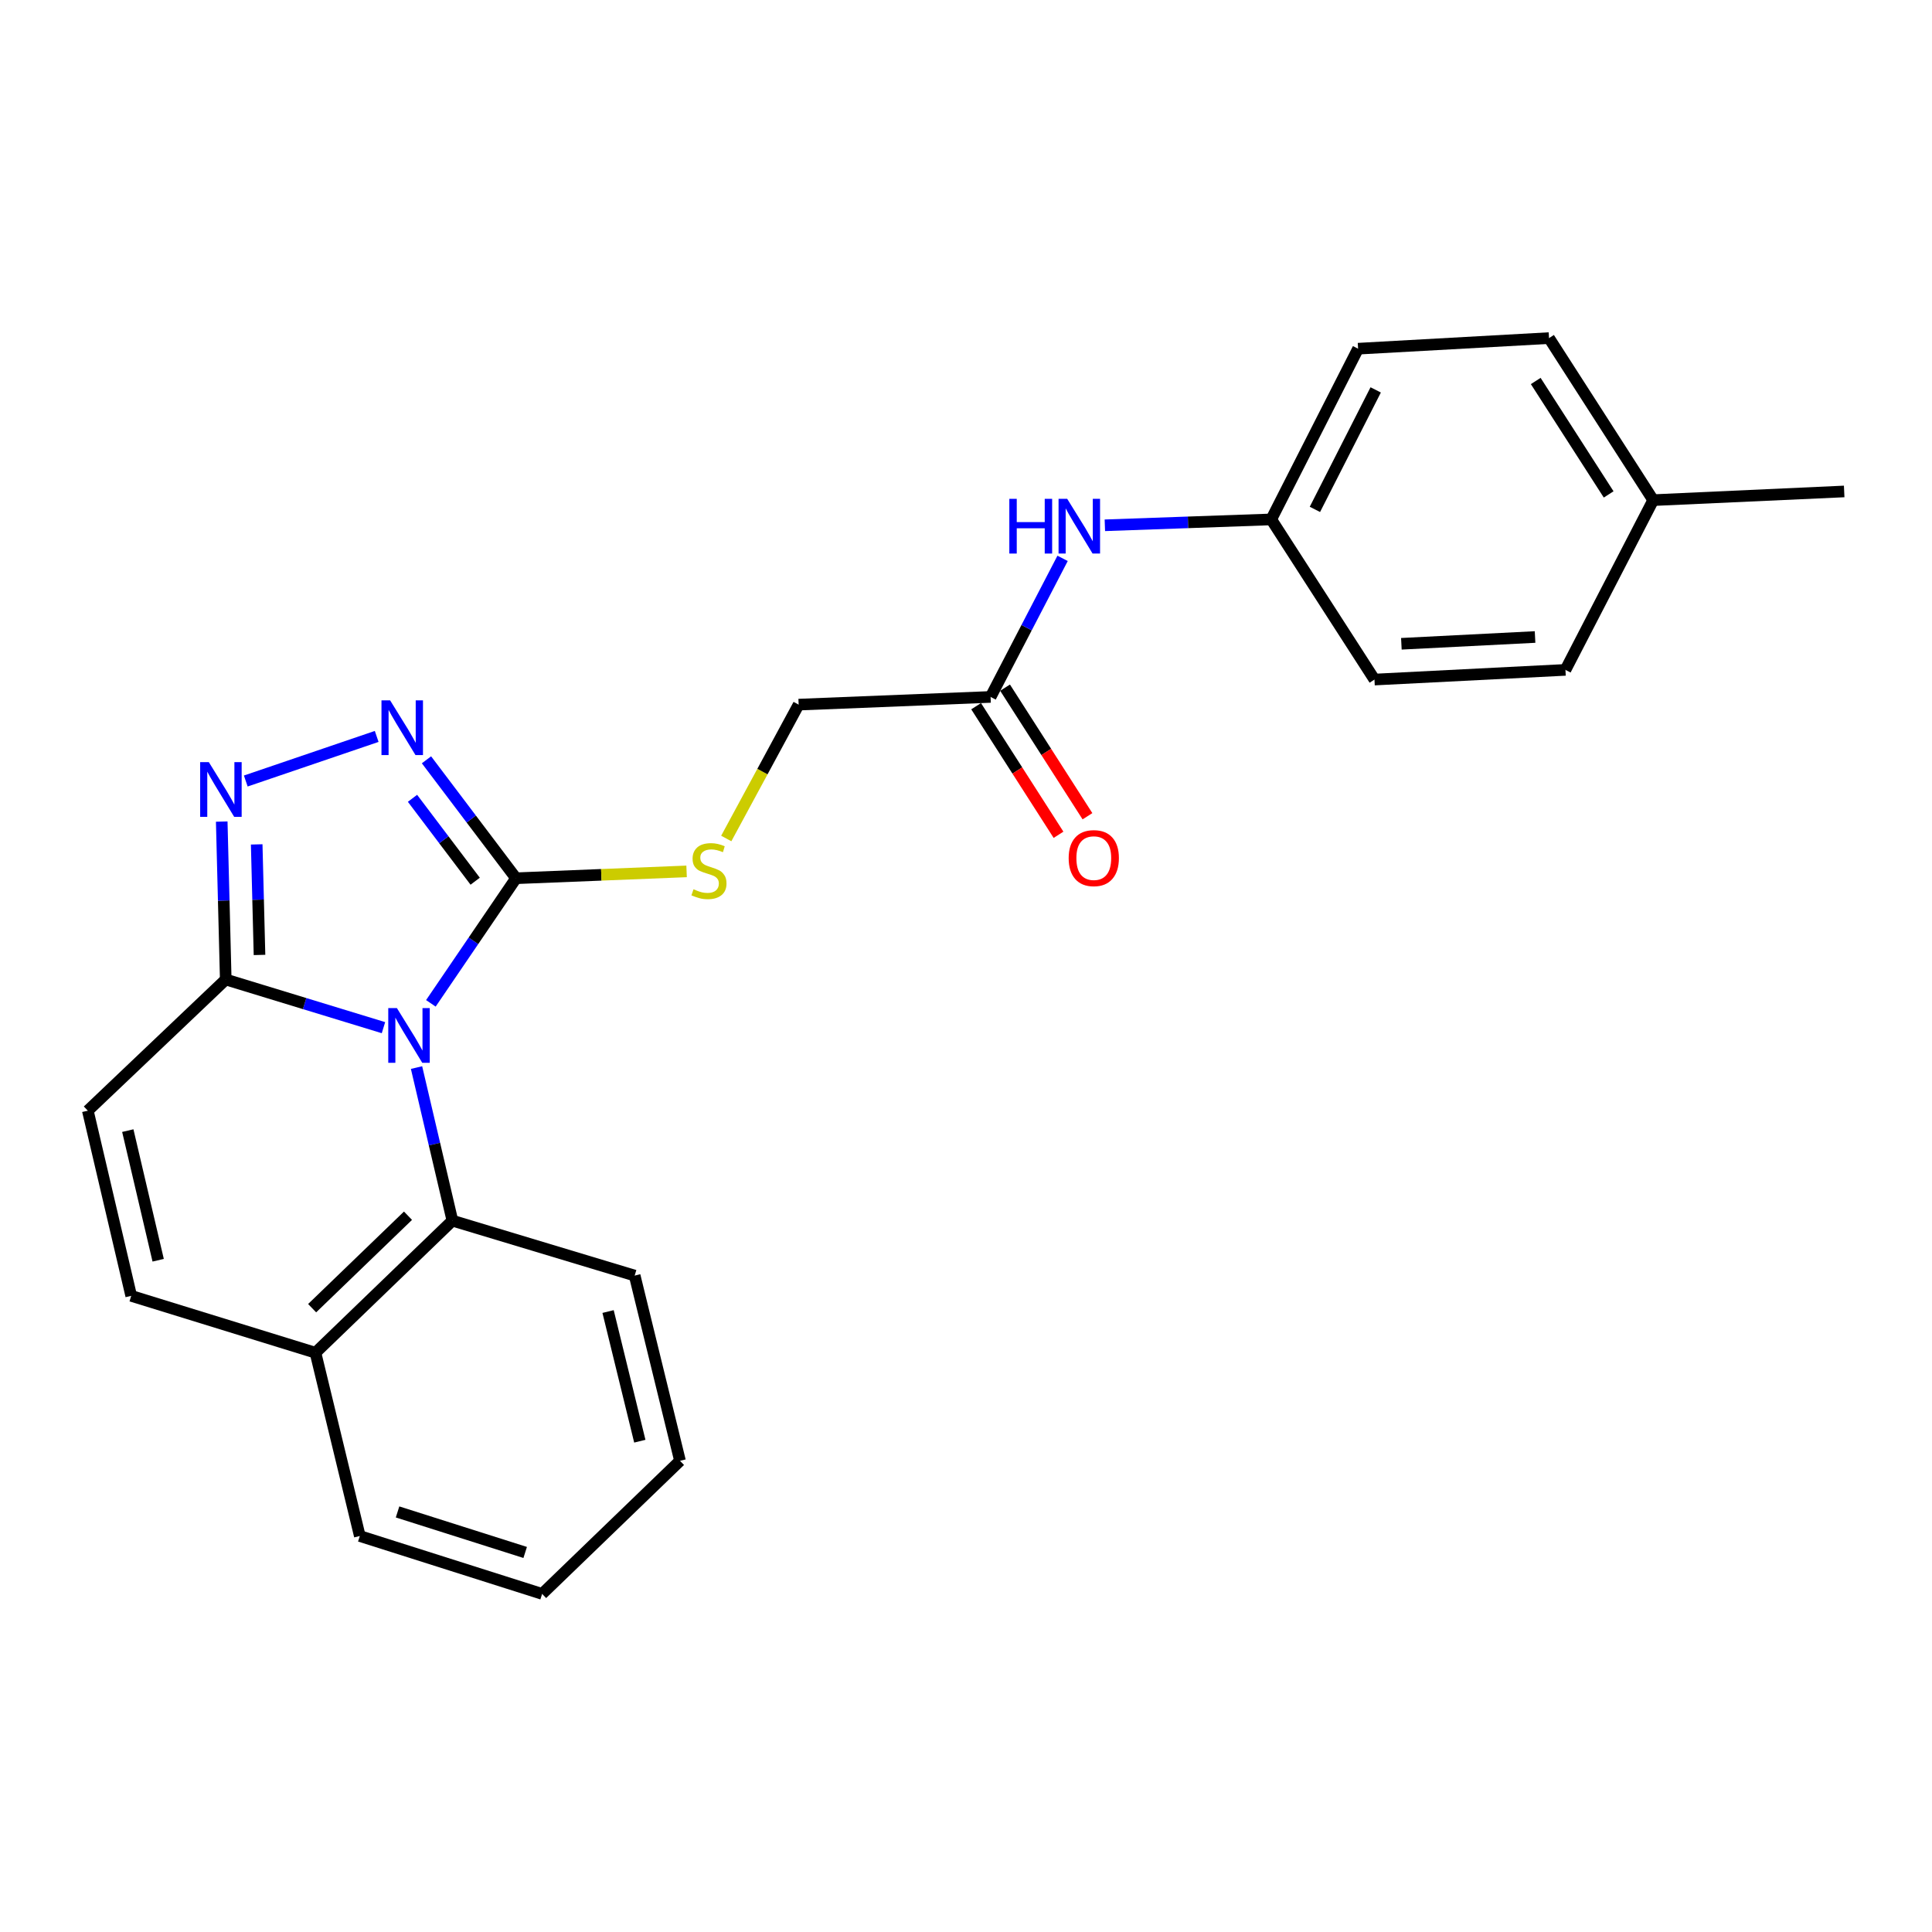 <?xml version='1.0' encoding='iso-8859-1'?>
<svg version='1.1' baseProfile='full'
              xmlns='http://www.w3.org/2000/svg'
                      xmlns:rdkit='http://www.rdkit.org/xml'
                      xmlns:xlink='http://www.w3.org/1999/xlink'
                  xml:space='preserve'
width='1000px' height='1000px' viewBox='0 0 1000 1000'>
<!-- END OF HEADER -->
<rect style='opacity:1.0;fill:#FFFFFF;stroke:none' width='1000' height='1000' x='0' y='0'> </rect>
<path class='bond-0' d='M 223.017,519.331 L 245.057,486.955' style='fill:none;fill-rule:evenodd;stroke:#0000FF;stroke-width:6px;stroke-linecap:butt;stroke-linejoin:miter;stroke-opacity:1' />
<path class='bond-0' d='M 245.057,486.955 L 267.098,454.578' style='fill:none;fill-rule:evenodd;stroke:#000000;stroke-width:6px;stroke-linecap:butt;stroke-linejoin:miter;stroke-opacity:1' />
<path class='bond-1' d='M 198.482,531.916 L 157.663,519.452' style='fill:none;fill-rule:evenodd;stroke:#0000FF;stroke-width:6px;stroke-linecap:butt;stroke-linejoin:miter;stroke-opacity:1' />
<path class='bond-1' d='M 157.663,519.452 L 116.845,506.989' style='fill:none;fill-rule:evenodd;stroke:#000000;stroke-width:6px;stroke-linecap:butt;stroke-linejoin:miter;stroke-opacity:1' />
<path class='bond-4' d='M 215.596,552.573 L 224.878,592.19' style='fill:none;fill-rule:evenodd;stroke:#0000FF;stroke-width:6px;stroke-linecap:butt;stroke-linejoin:miter;stroke-opacity:1' />
<path class='bond-4' d='M 224.878,592.19 L 234.161,631.808' style='fill:none;fill-rule:evenodd;stroke:#000000;stroke-width:6px;stroke-linecap:butt;stroke-linejoin:miter;stroke-opacity:1' />
<path class='bond-2' d='M 267.098,454.578 L 243.922,423.927' style='fill:none;fill-rule:evenodd;stroke:#000000;stroke-width:6px;stroke-linecap:butt;stroke-linejoin:miter;stroke-opacity:1' />
<path class='bond-2' d='M 243.922,423.927 L 220.745,393.275' style='fill:none;fill-rule:evenodd;stroke:#0000FF;stroke-width:6px;stroke-linecap:butt;stroke-linejoin:miter;stroke-opacity:1' />
<path class='bond-2' d='M 245.952,456.114 L 229.729,434.658' style='fill:none;fill-rule:evenodd;stroke:#000000;stroke-width:6px;stroke-linecap:butt;stroke-linejoin:miter;stroke-opacity:1' />
<path class='bond-2' d='M 229.729,434.658 L 213.506,413.202' style='fill:none;fill-rule:evenodd;stroke:#0000FF;stroke-width:6px;stroke-linecap:butt;stroke-linejoin:miter;stroke-opacity:1' />
<path class='bond-7' d='M 267.098,454.578 L 311.238,452.804' style='fill:none;fill-rule:evenodd;stroke:#000000;stroke-width:6px;stroke-linecap:butt;stroke-linejoin:miter;stroke-opacity:1' />
<path class='bond-7' d='M 311.238,452.804 L 355.378,451.03' style='fill:none;fill-rule:evenodd;stroke:#CCCC00;stroke-width:6px;stroke-linecap:butt;stroke-linejoin:miter;stroke-opacity:1' />
<path class='bond-3' d='M 116.845,506.989 L 115.805,466.12' style='fill:none;fill-rule:evenodd;stroke:#000000;stroke-width:6px;stroke-linecap:butt;stroke-linejoin:miter;stroke-opacity:1' />
<path class='bond-3' d='M 115.805,466.12 L 114.766,425.252' style='fill:none;fill-rule:evenodd;stroke:#0000FF;stroke-width:6px;stroke-linecap:butt;stroke-linejoin:miter;stroke-opacity:1' />
<path class='bond-3' d='M 134.32,494.276 L 133.593,465.668' style='fill:none;fill-rule:evenodd;stroke:#000000;stroke-width:6px;stroke-linecap:butt;stroke-linejoin:miter;stroke-opacity:1' />
<path class='bond-3' d='M 133.593,465.668 L 132.865,437.06' style='fill:none;fill-rule:evenodd;stroke:#0000FF;stroke-width:6px;stroke-linecap:butt;stroke-linejoin:miter;stroke-opacity:1' />
<path class='bond-5' d='M 116.845,506.989 L 45.455,574.889' style='fill:none;fill-rule:evenodd;stroke:#000000;stroke-width:6px;stroke-linecap:butt;stroke-linejoin:miter;stroke-opacity:1' />
<path class='bond-24' d='M 194.974,381.175 L 127.213,404.25' style='fill:none;fill-rule:evenodd;stroke:#0000FF;stroke-width:6px;stroke-linecap:butt;stroke-linejoin:miter;stroke-opacity:1' />
<path class='bond-9' d='M 234.161,631.808 L 163.285,700.173' style='fill:none;fill-rule:evenodd;stroke:#000000;stroke-width:6px;stroke-linecap:butt;stroke-linejoin:miter;stroke-opacity:1' />
<path class='bond-9' d='M 211.176,629.256 L 161.563,677.112' style='fill:none;fill-rule:evenodd;stroke:#000000;stroke-width:6px;stroke-linecap:butt;stroke-linejoin:miter;stroke-opacity:1' />
<path class='bond-19' d='M 234.161,631.808 L 328.504,660.237' style='fill:none;fill-rule:evenodd;stroke:#000000;stroke-width:6px;stroke-linecap:butt;stroke-linejoin:miter;stroke-opacity:1' />
<path class='bond-25' d='M 45.455,574.889 L 67.913,670.735' style='fill:none;fill-rule:evenodd;stroke:#000000;stroke-width:6px;stroke-linecap:butt;stroke-linejoin:miter;stroke-opacity:1' />
<path class='bond-25' d='M 66.147,585.207 L 81.868,652.299' style='fill:none;fill-rule:evenodd;stroke:#000000;stroke-width:6px;stroke-linecap:butt;stroke-linejoin:miter;stroke-opacity:1' />
<path class='bond-6' d='M 67.913,670.735 L 163.285,700.173' style='fill:none;fill-rule:evenodd;stroke:#000000;stroke-width:6px;stroke-linecap:butt;stroke-linejoin:miter;stroke-opacity:1' />
<path class='bond-12' d='M 375.911,434.005 L 394.644,399.359' style='fill:none;fill-rule:evenodd;stroke:#CCCC00;stroke-width:6px;stroke-linecap:butt;stroke-linejoin:miter;stroke-opacity:1' />
<path class='bond-12' d='M 394.644,399.359 L 413.377,364.713' style='fill:none;fill-rule:evenodd;stroke:#000000;stroke-width:6px;stroke-linecap:butt;stroke-linejoin:miter;stroke-opacity:1' />
<path class='bond-8' d='M 512.732,360.729 L 413.377,364.713' style='fill:none;fill-rule:evenodd;stroke:#000000;stroke-width:6px;stroke-linecap:butt;stroke-linejoin:miter;stroke-opacity:1' />
<path class='bond-10' d='M 512.732,360.729 L 531.365,324.868' style='fill:none;fill-rule:evenodd;stroke:#000000;stroke-width:6px;stroke-linecap:butt;stroke-linejoin:miter;stroke-opacity:1' />
<path class='bond-10' d='M 531.365,324.868 L 549.997,289.006' style='fill:none;fill-rule:evenodd;stroke:#0000FF;stroke-width:6px;stroke-linecap:butt;stroke-linejoin:miter;stroke-opacity:1' />
<path class='bond-11' d='M 505.241,365.529 L 526.565,398.807' style='fill:none;fill-rule:evenodd;stroke:#000000;stroke-width:6px;stroke-linecap:butt;stroke-linejoin:miter;stroke-opacity:1' />
<path class='bond-11' d='M 526.565,398.807 L 547.889,432.085' style='fill:none;fill-rule:evenodd;stroke:#FF0000;stroke-width:6px;stroke-linecap:butt;stroke-linejoin:miter;stroke-opacity:1' />
<path class='bond-11' d='M 520.223,355.929 L 541.546,389.207' style='fill:none;fill-rule:evenodd;stroke:#000000;stroke-width:6px;stroke-linecap:butt;stroke-linejoin:miter;stroke-opacity:1' />
<path class='bond-11' d='M 541.546,389.207 L 562.87,422.485' style='fill:none;fill-rule:evenodd;stroke:#FF0000;stroke-width:6px;stroke-linecap:butt;stroke-linejoin:miter;stroke-opacity:1' />
<path class='bond-20' d='M 163.285,700.173 L 186.238,795.04' style='fill:none;fill-rule:evenodd;stroke:#000000;stroke-width:6px;stroke-linecap:butt;stroke-linejoin:miter;stroke-opacity:1' />
<path class='bond-13' d='M 571.873,271.889 L 614.933,270.368' style='fill:none;fill-rule:evenodd;stroke:#0000FF;stroke-width:6px;stroke-linecap:butt;stroke-linejoin:miter;stroke-opacity:1' />
<path class='bond-13' d='M 614.933,270.368 L 657.993,268.847' style='fill:none;fill-rule:evenodd;stroke:#000000;stroke-width:6px;stroke-linecap:butt;stroke-linejoin:miter;stroke-opacity:1' />
<path class='bond-15' d='M 657.993,268.847 L 711.422,351.744' style='fill:none;fill-rule:evenodd;stroke:#000000;stroke-width:6px;stroke-linecap:butt;stroke-linejoin:miter;stroke-opacity:1' />
<path class='bond-16' d='M 657.993,268.847 L 702.941,180.485' style='fill:none;fill-rule:evenodd;stroke:#000000;stroke-width:6px;stroke-linecap:butt;stroke-linejoin:miter;stroke-opacity:1' />
<path class='bond-16' d='M 680.595,263.66 L 712.058,201.806' style='fill:none;fill-rule:evenodd;stroke:#000000;stroke-width:6px;stroke-linecap:butt;stroke-linejoin:miter;stroke-opacity:1' />
<path class='bond-14' d='M 855.695,258.873 L 801.772,174.998' style='fill:none;fill-rule:evenodd;stroke:#000000;stroke-width:6px;stroke-linecap:butt;stroke-linejoin:miter;stroke-opacity:1' />
<path class='bond-14' d='M 832.639,255.914 L 794.893,197.202' style='fill:none;fill-rule:evenodd;stroke:#000000;stroke-width:6px;stroke-linecap:butt;stroke-linejoin:miter;stroke-opacity:1' />
<path class='bond-21' d='M 855.695,258.873 L 954.545,254.376' style='fill:none;fill-rule:evenodd;stroke:#000000;stroke-width:6px;stroke-linecap:butt;stroke-linejoin:miter;stroke-opacity:1' />
<path class='bond-27' d='M 855.695,258.873 L 810.273,346.732' style='fill:none;fill-rule:evenodd;stroke:#000000;stroke-width:6px;stroke-linecap:butt;stroke-linejoin:miter;stroke-opacity:1' />
<path class='bond-17' d='M 711.422,351.744 L 810.273,346.732' style='fill:none;fill-rule:evenodd;stroke:#000000;stroke-width:6px;stroke-linecap:butt;stroke-linejoin:miter;stroke-opacity:1' />
<path class='bond-17' d='M 725.349,333.222 L 794.544,329.713' style='fill:none;fill-rule:evenodd;stroke:#000000;stroke-width:6px;stroke-linecap:butt;stroke-linejoin:miter;stroke-opacity:1' />
<path class='bond-18' d='M 702.941,180.485 L 801.772,174.998' style='fill:none;fill-rule:evenodd;stroke:#000000;stroke-width:6px;stroke-linecap:butt;stroke-linejoin:miter;stroke-opacity:1' />
<path class='bond-22' d='M 328.504,660.237 L 351.971,756.112' style='fill:none;fill-rule:evenodd;stroke:#000000;stroke-width:6px;stroke-linecap:butt;stroke-linejoin:miter;stroke-opacity:1' />
<path class='bond-22' d='M 314.741,678.849 L 331.168,745.961' style='fill:none;fill-rule:evenodd;stroke:#000000;stroke-width:6px;stroke-linecap:butt;stroke-linejoin:miter;stroke-opacity:1' />
<path class='bond-26' d='M 186.238,795.04 L 280.601,825.002' style='fill:none;fill-rule:evenodd;stroke:#000000;stroke-width:6px;stroke-linecap:butt;stroke-linejoin:miter;stroke-opacity:1' />
<path class='bond-26' d='M 205.777,782.575 L 271.831,803.548' style='fill:none;fill-rule:evenodd;stroke:#000000;stroke-width:6px;stroke-linecap:butt;stroke-linejoin:miter;stroke-opacity:1' />
<path class='bond-23' d='M 351.971,756.112 L 280.601,825.002' style='fill:none;fill-rule:evenodd;stroke:#000000;stroke-width:6px;stroke-linecap:butt;stroke-linejoin:miter;stroke-opacity:1' />
<path  class='atom-0' d='M 205.442 521.792
L 214.722 536.792
Q 215.642 538.272, 217.122 540.952
Q 218.602 543.632, 218.682 543.792
L 218.682 521.792
L 222.442 521.792
L 222.442 550.112
L 218.562 550.112
L 208.602 533.712
Q 207.442 531.792, 206.202 529.592
Q 205.002 527.392, 204.642 526.712
L 204.642 550.112
L 200.962 550.112
L 200.962 521.792
L 205.442 521.792
' fill='#0000FF'/>
<path  class='atom-3' d='M 201.933 362.514
L 211.213 377.514
Q 212.133 378.994, 213.613 381.674
Q 215.093 384.354, 215.173 384.514
L 215.173 362.514
L 218.933 362.514
L 218.933 390.834
L 215.053 390.834
L 205.093 374.434
Q 203.933 372.514, 202.693 370.314
Q 201.493 368.114, 201.133 367.434
L 201.133 390.834
L 197.453 390.834
L 197.453 362.514
L 201.933 362.514
' fill='#0000FF'/>
<path  class='atom-4' d='M 108.084 394.472
L 117.364 409.472
Q 118.284 410.952, 119.764 413.632
Q 121.244 416.312, 121.324 416.472
L 121.324 394.472
L 125.084 394.472
L 125.084 422.792
L 121.204 422.792
L 111.244 406.392
Q 110.084 404.472, 108.844 402.272
Q 107.644 400.072, 107.284 399.392
L 107.284 422.792
L 103.604 422.792
L 103.604 394.472
L 108.084 394.472
' fill='#0000FF'/>
<path  class='atom-8' d='M 358.957 460.285
Q 359.277 460.405, 360.597 460.965
Q 361.917 461.525, 363.357 461.885
Q 364.837 462.205, 366.277 462.205
Q 368.957 462.205, 370.517 460.925
Q 372.077 459.605, 372.077 457.325
Q 372.077 455.765, 371.277 454.805
Q 370.517 453.845, 369.317 453.325
Q 368.117 452.805, 366.117 452.205
Q 363.597 451.445, 362.077 450.725
Q 360.597 450.005, 359.517 448.485
Q 358.477 446.965, 358.477 444.405
Q 358.477 440.845, 360.877 438.645
Q 363.317 436.445, 368.117 436.445
Q 371.397 436.445, 375.117 438.005
L 374.197 441.085
Q 370.797 439.685, 368.237 439.685
Q 365.477 439.685, 363.957 440.845
Q 362.437 441.965, 362.477 443.925
Q 362.477 445.445, 363.237 446.365
Q 364.037 447.285, 365.157 447.805
Q 366.317 448.325, 368.237 448.925
Q 370.797 449.725, 372.317 450.525
Q 373.837 451.325, 374.917 452.965
Q 376.037 454.565, 376.037 457.325
Q 376.037 461.245, 373.397 463.365
Q 370.797 465.445, 366.437 465.445
Q 363.917 465.445, 361.997 464.885
Q 360.117 464.365, 357.877 463.445
L 358.957 460.285
' fill='#CCCC00'/>
<path  class='atom-11' d='M 522.428 258.197
L 526.268 258.197
L 526.268 270.237
L 540.748 270.237
L 540.748 258.197
L 544.588 258.197
L 544.588 286.517
L 540.748 286.517
L 540.748 273.437
L 526.268 273.437
L 526.268 286.517
L 522.428 286.517
L 522.428 258.197
' fill='#0000FF'/>
<path  class='atom-11' d='M 552.388 258.197
L 561.668 273.197
Q 562.588 274.677, 564.068 277.357
Q 565.548 280.037, 565.628 280.197
L 565.628 258.197
L 569.388 258.197
L 569.388 286.517
L 565.508 286.517
L 555.548 270.117
Q 554.388 268.197, 553.148 265.997
Q 551.948 263.797, 551.588 263.117
L 551.588 286.517
L 547.908 286.517
L 547.908 258.197
L 552.388 258.197
' fill='#0000FF'/>
<path  class='atom-12' d='M 553.141 444.16
Q 553.141 437.36, 556.501 433.56
Q 559.861 429.76, 566.141 429.76
Q 572.421 429.76, 575.781 433.56
Q 579.141 437.36, 579.141 444.16
Q 579.141 451.04, 575.741 454.96
Q 572.341 458.84, 566.141 458.84
Q 559.901 458.84, 556.501 454.96
Q 553.141 451.08, 553.141 444.16
M 566.141 455.64
Q 570.461 455.64, 572.781 452.76
Q 575.141 449.84, 575.141 444.16
Q 575.141 438.6, 572.781 435.8
Q 570.461 432.96, 566.141 432.96
Q 561.821 432.96, 559.461 435.76
Q 557.141 438.56, 557.141 444.16
Q 557.141 449.88, 559.461 452.76
Q 561.821 455.64, 566.141 455.64
' fill='#FF0000'/>
</svg>
